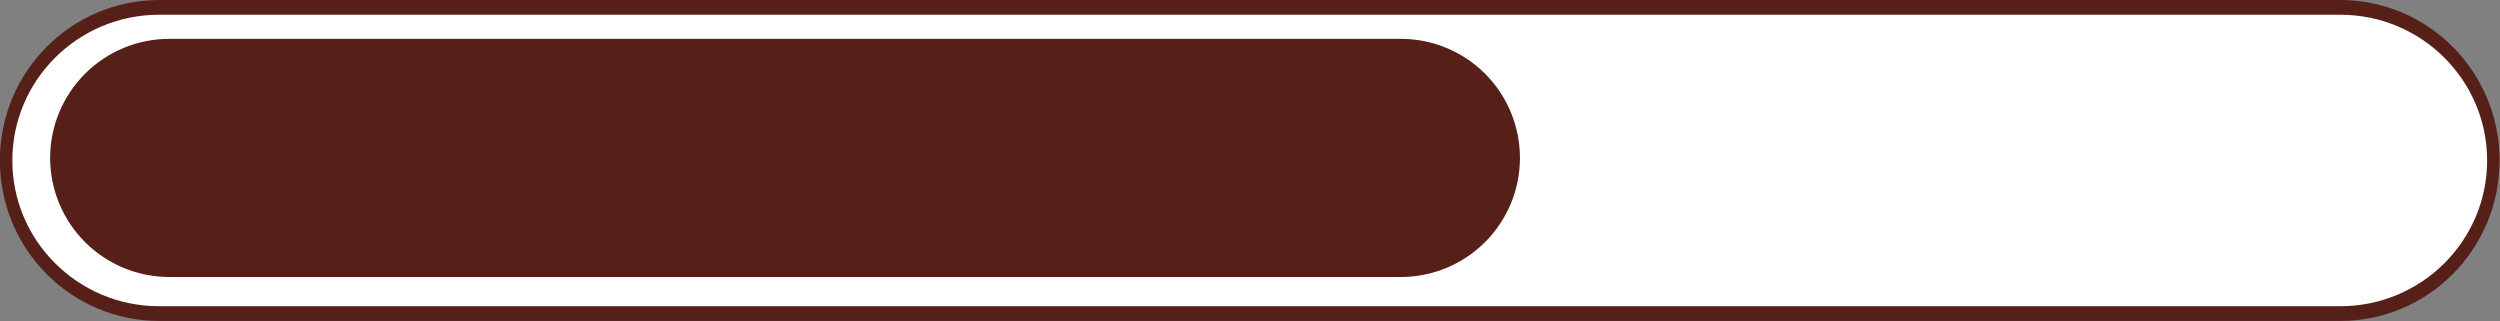 <?xml version="1.0" encoding="UTF-8" standalone="no"?><svg xmlns="http://www.w3.org/2000/svg" xmlns:xlink="http://www.w3.org/1999/xlink" clip-rule="evenodd" fill="#562018" fill-rule="evenodd" height="188.5" preserveAspectRatio="xMidYMid meet" stroke-linecap="round" stroke-linejoin="round" stroke-miterlimit="1.5" version="1" viewBox="659.9 1226.3 1468.1 188.5" width="1468.1" zoomAndPan="magnify"><rect x="659.9" y="1226.3" width="1468.1" height="188.5" fill="#808080" stroke="none"/><g><g><path d="M2708.33 0H5208.33V2500H2708.33z" fill="none" transform="translate(-2708.333)"/><g transform="matrix(.846 0 0 1 390.307 -2991.48)"><g id="change1_1"><path d="M2049.39,4312.02C2049.39,4262.36 2001.81,4222.11 1943.12,4222.11L429.177,4222.11C370.487,4222.11 322.909,4262.36 322.909,4312.02C322.909,4312.02 322.909,4312.02 322.909,4312.02C322.909,4361.68 370.487,4401.93 429.177,4401.93C738.193,4401.93 1634.11,4401.93 1943.12,4401.93C2001.81,4401.93 2049.39,4361.68 2049.39,4312.02C2049.39,4312.02 2049.39,4312.02 2049.39,4312.02Z" fill="#ffffff"/></g><clipPath id="a"><path d="M2049.39,4312.02C2049.39,4262.36 2001.81,4222.11 1943.12,4222.11L429.177,4222.11C370.487,4222.11 322.909,4262.36 322.909,4312.02C322.909,4312.02 322.909,4312.02 322.909,4312.02C322.909,4361.68 370.487,4401.93 429.177,4401.93C738.193,4401.93 1634.11,4401.93 1943.12,4401.93C2001.81,4401.93 2049.39,4361.68 2049.39,4312.02C2049.39,4312.02 2049.39,4312.02 2049.39,4312.02Z"/></clipPath><g clip-path="url(#a)"><g id="change2_1"><path d="M861.317,4485.92C861.317,4443.48 857.592,4402.78 850.961,4372.77C844.33,4342.76 835.337,4325.9 825.96,4325.9C744.135,4325.9 542.492,4325.9 460.667,4325.9C451.29,4325.9 442.297,4342.76 435.666,4372.77C429.035,4402.78 425.31,4443.48 425.31,4485.92L425.31,4485.93C425.31,4528.37 429.035,4569.07 435.666,4599.08C442.297,4629.09 451.29,4645.95 460.667,4645.95C542.492,4645.95 744.135,4645.95 825.96,4645.95C835.337,4645.95 844.33,4629.09 850.961,4599.08C857.592,4569.07 861.317,4528.37 861.317,4485.93L861.317,4485.92Z" transform="matrix(2.34 0 0 .437 -641.756 2350.17)"/></g></g><path d="M2049.39,4312.02C2049.39,4262.36 2001.81,4222.11 1943.12,4222.11L429.177,4222.11C370.487,4222.11 322.909,4262.36 322.909,4312.02C322.909,4312.02 322.909,4312.02 322.909,4312.02C322.909,4361.68 370.487,4401.93 429.177,4401.93C738.193,4401.93 1634.11,4401.93 1943.12,4401.93C2001.81,4401.93 2049.39,4361.68 2049.39,4312.02C2049.39,4312.02 2049.39,4312.02 2049.39,4312.02Z" fill="none" stroke="#562018" stroke-width="8.64"/></g></g></g></svg>